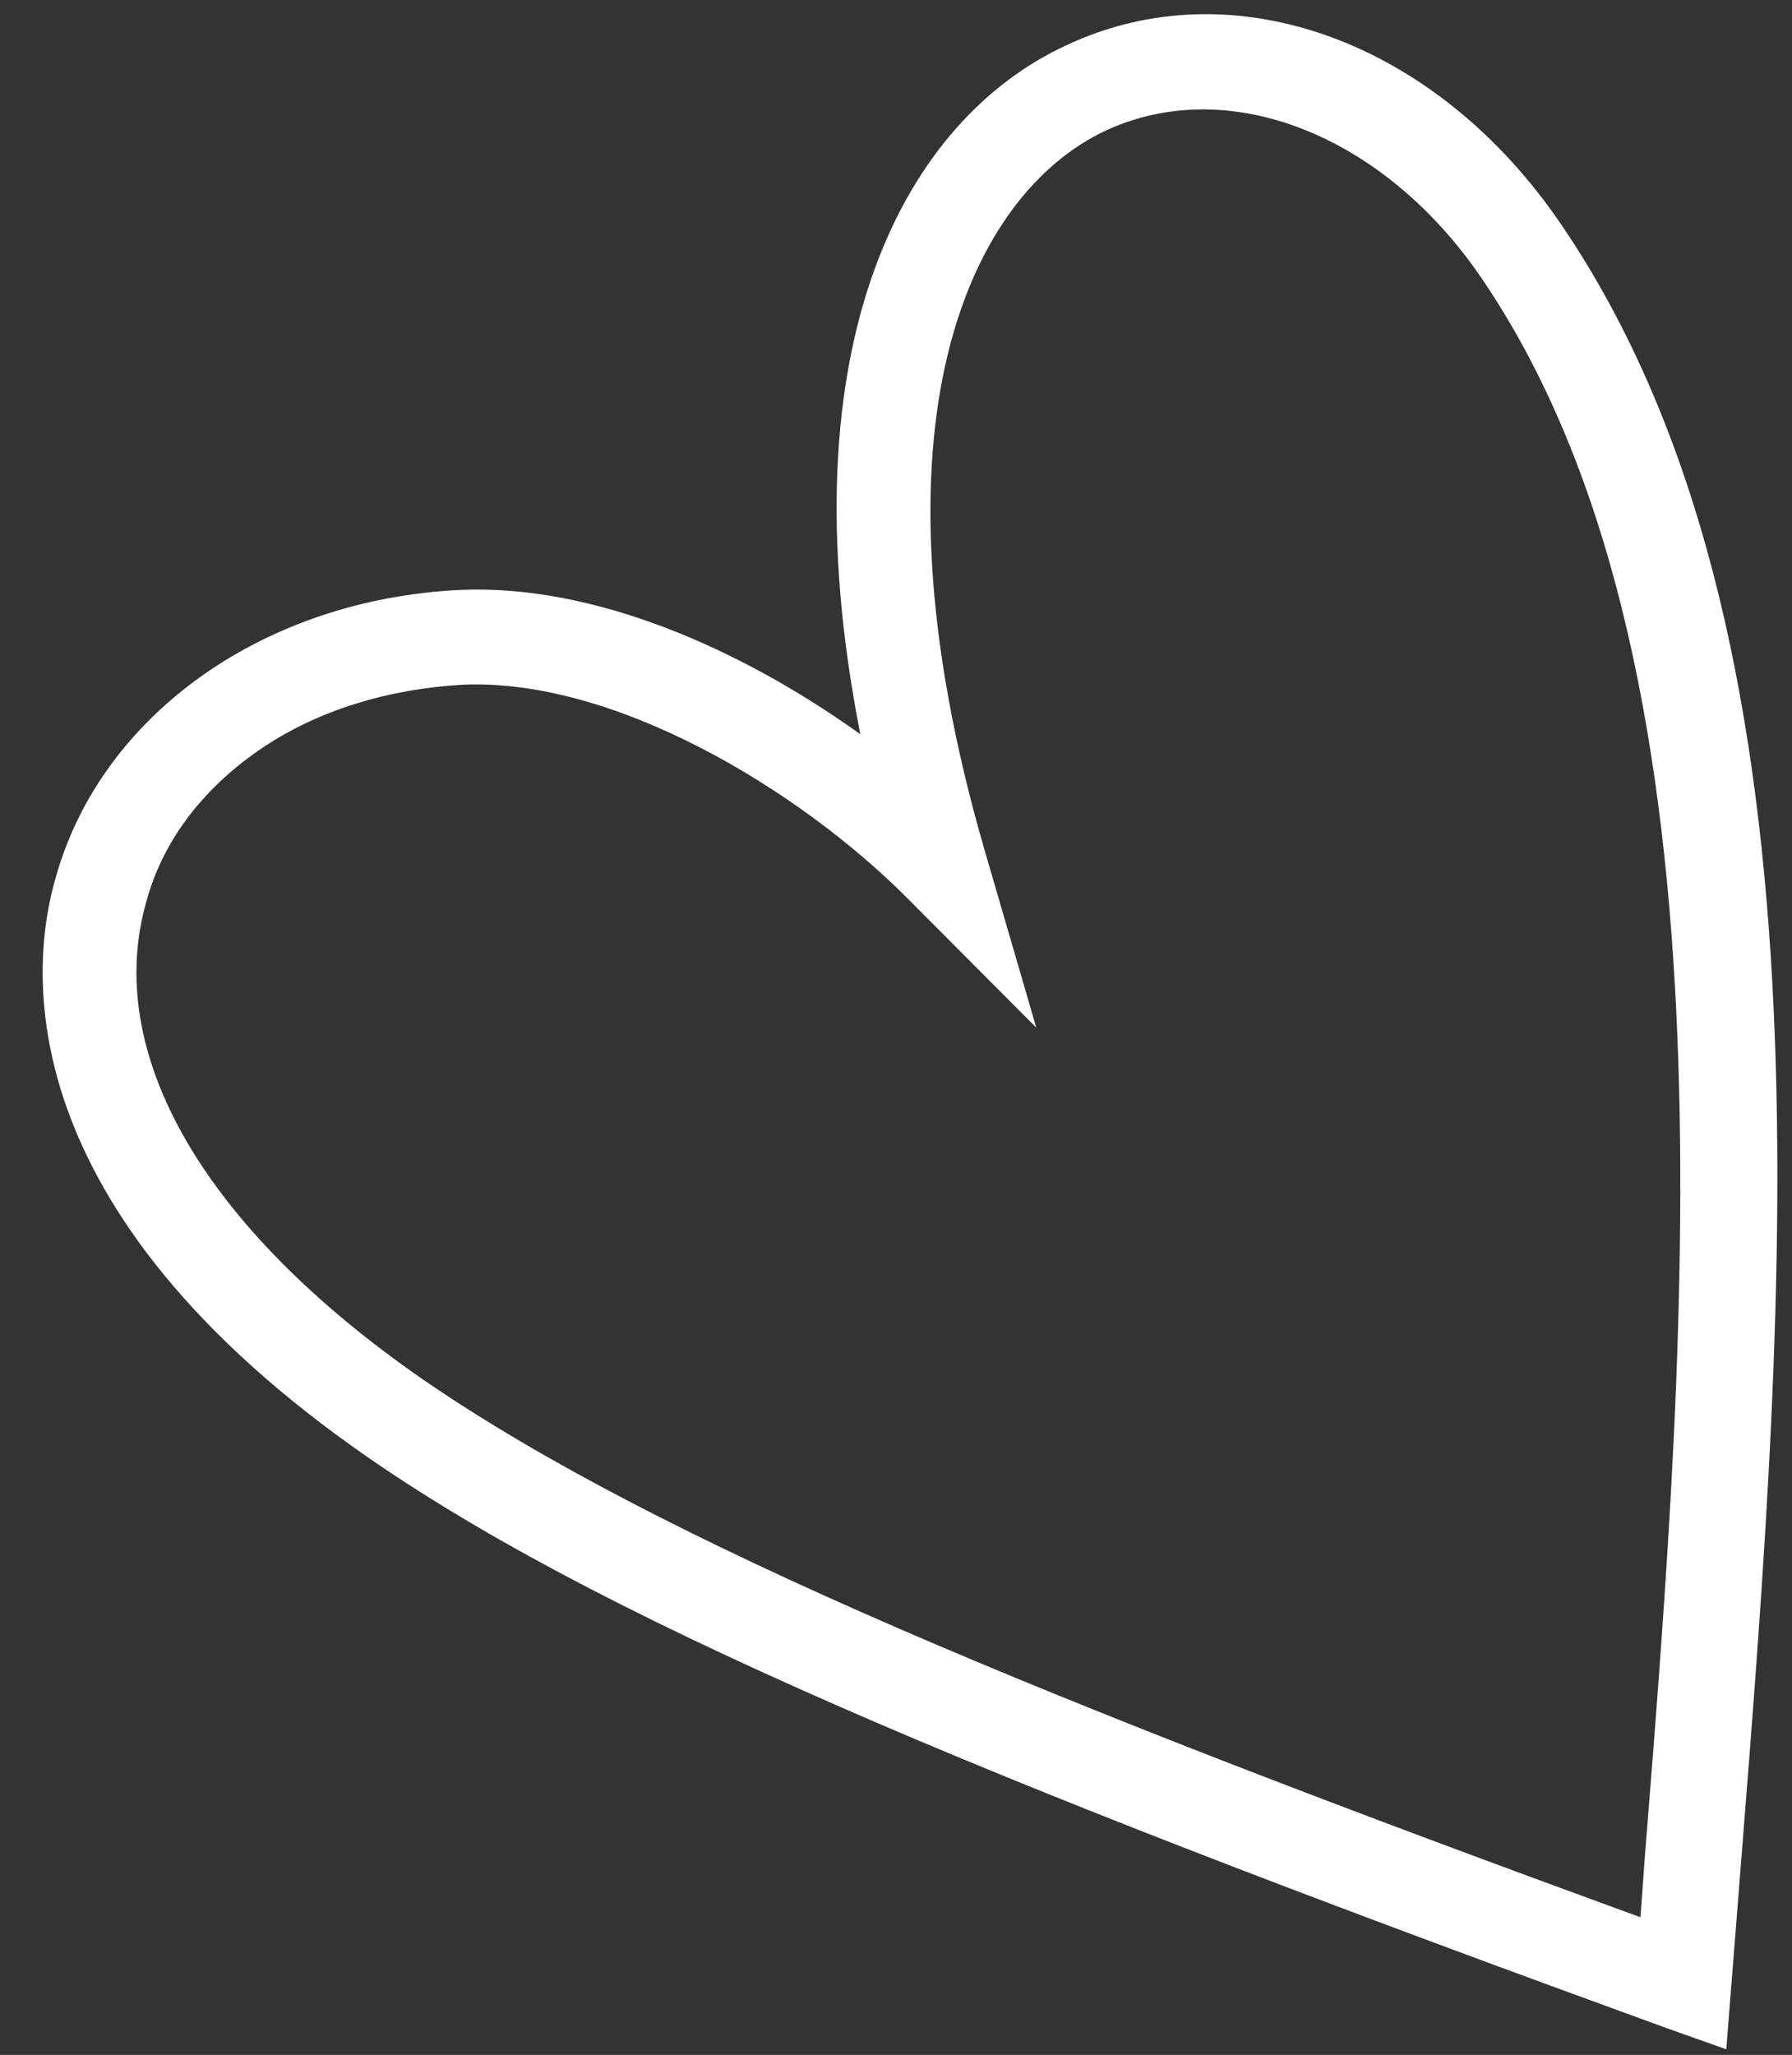 <svg xmlns="http://www.w3.org/2000/svg" width="41" height="47" viewBox="0 0 41 47" fill="none"><rect x="0" y="0" width="41" height="47" fill="#333333" stroke="none"/><path d="M39.496 46.872L38.138 46.39C23.712 41.144 14.218 37.333 8.47 33.369C0.168 27.642 0.656 22.129 1.289 20.022C2.343 16.338 6.043 13.706 10.529 13.493C13.596 13.358 16.96 14.842 19.684 16.794C17.9 7.731 20.784 2.701 24.393 1.038C28.212 -0.764 32.884 0.931 35.744 5.171C42.053 14.47 40.882 29.433 39.832 42.627L39.496 46.872ZM6.038 17.082C4.718 17.959 3.747 19.167 3.356 20.595C2.341 24.079 4.653 28.078 9.692 31.562C15.1 35.277 24.005 38.916 37.533 43.852L37.635 42.444C38.613 30.248 39.805 15.056 33.914 6.387C31.672 3.077 28.108 1.683 25.299 2.987C22.23 4.421 19.675 9.621 22.527 19.445L23.709 23.503L20.727 20.511C18.283 18.07 14.072 15.507 10.585 15.661C8.877 15.758 7.298 16.245 6.038 17.082Z" fill="white"></path></svg>